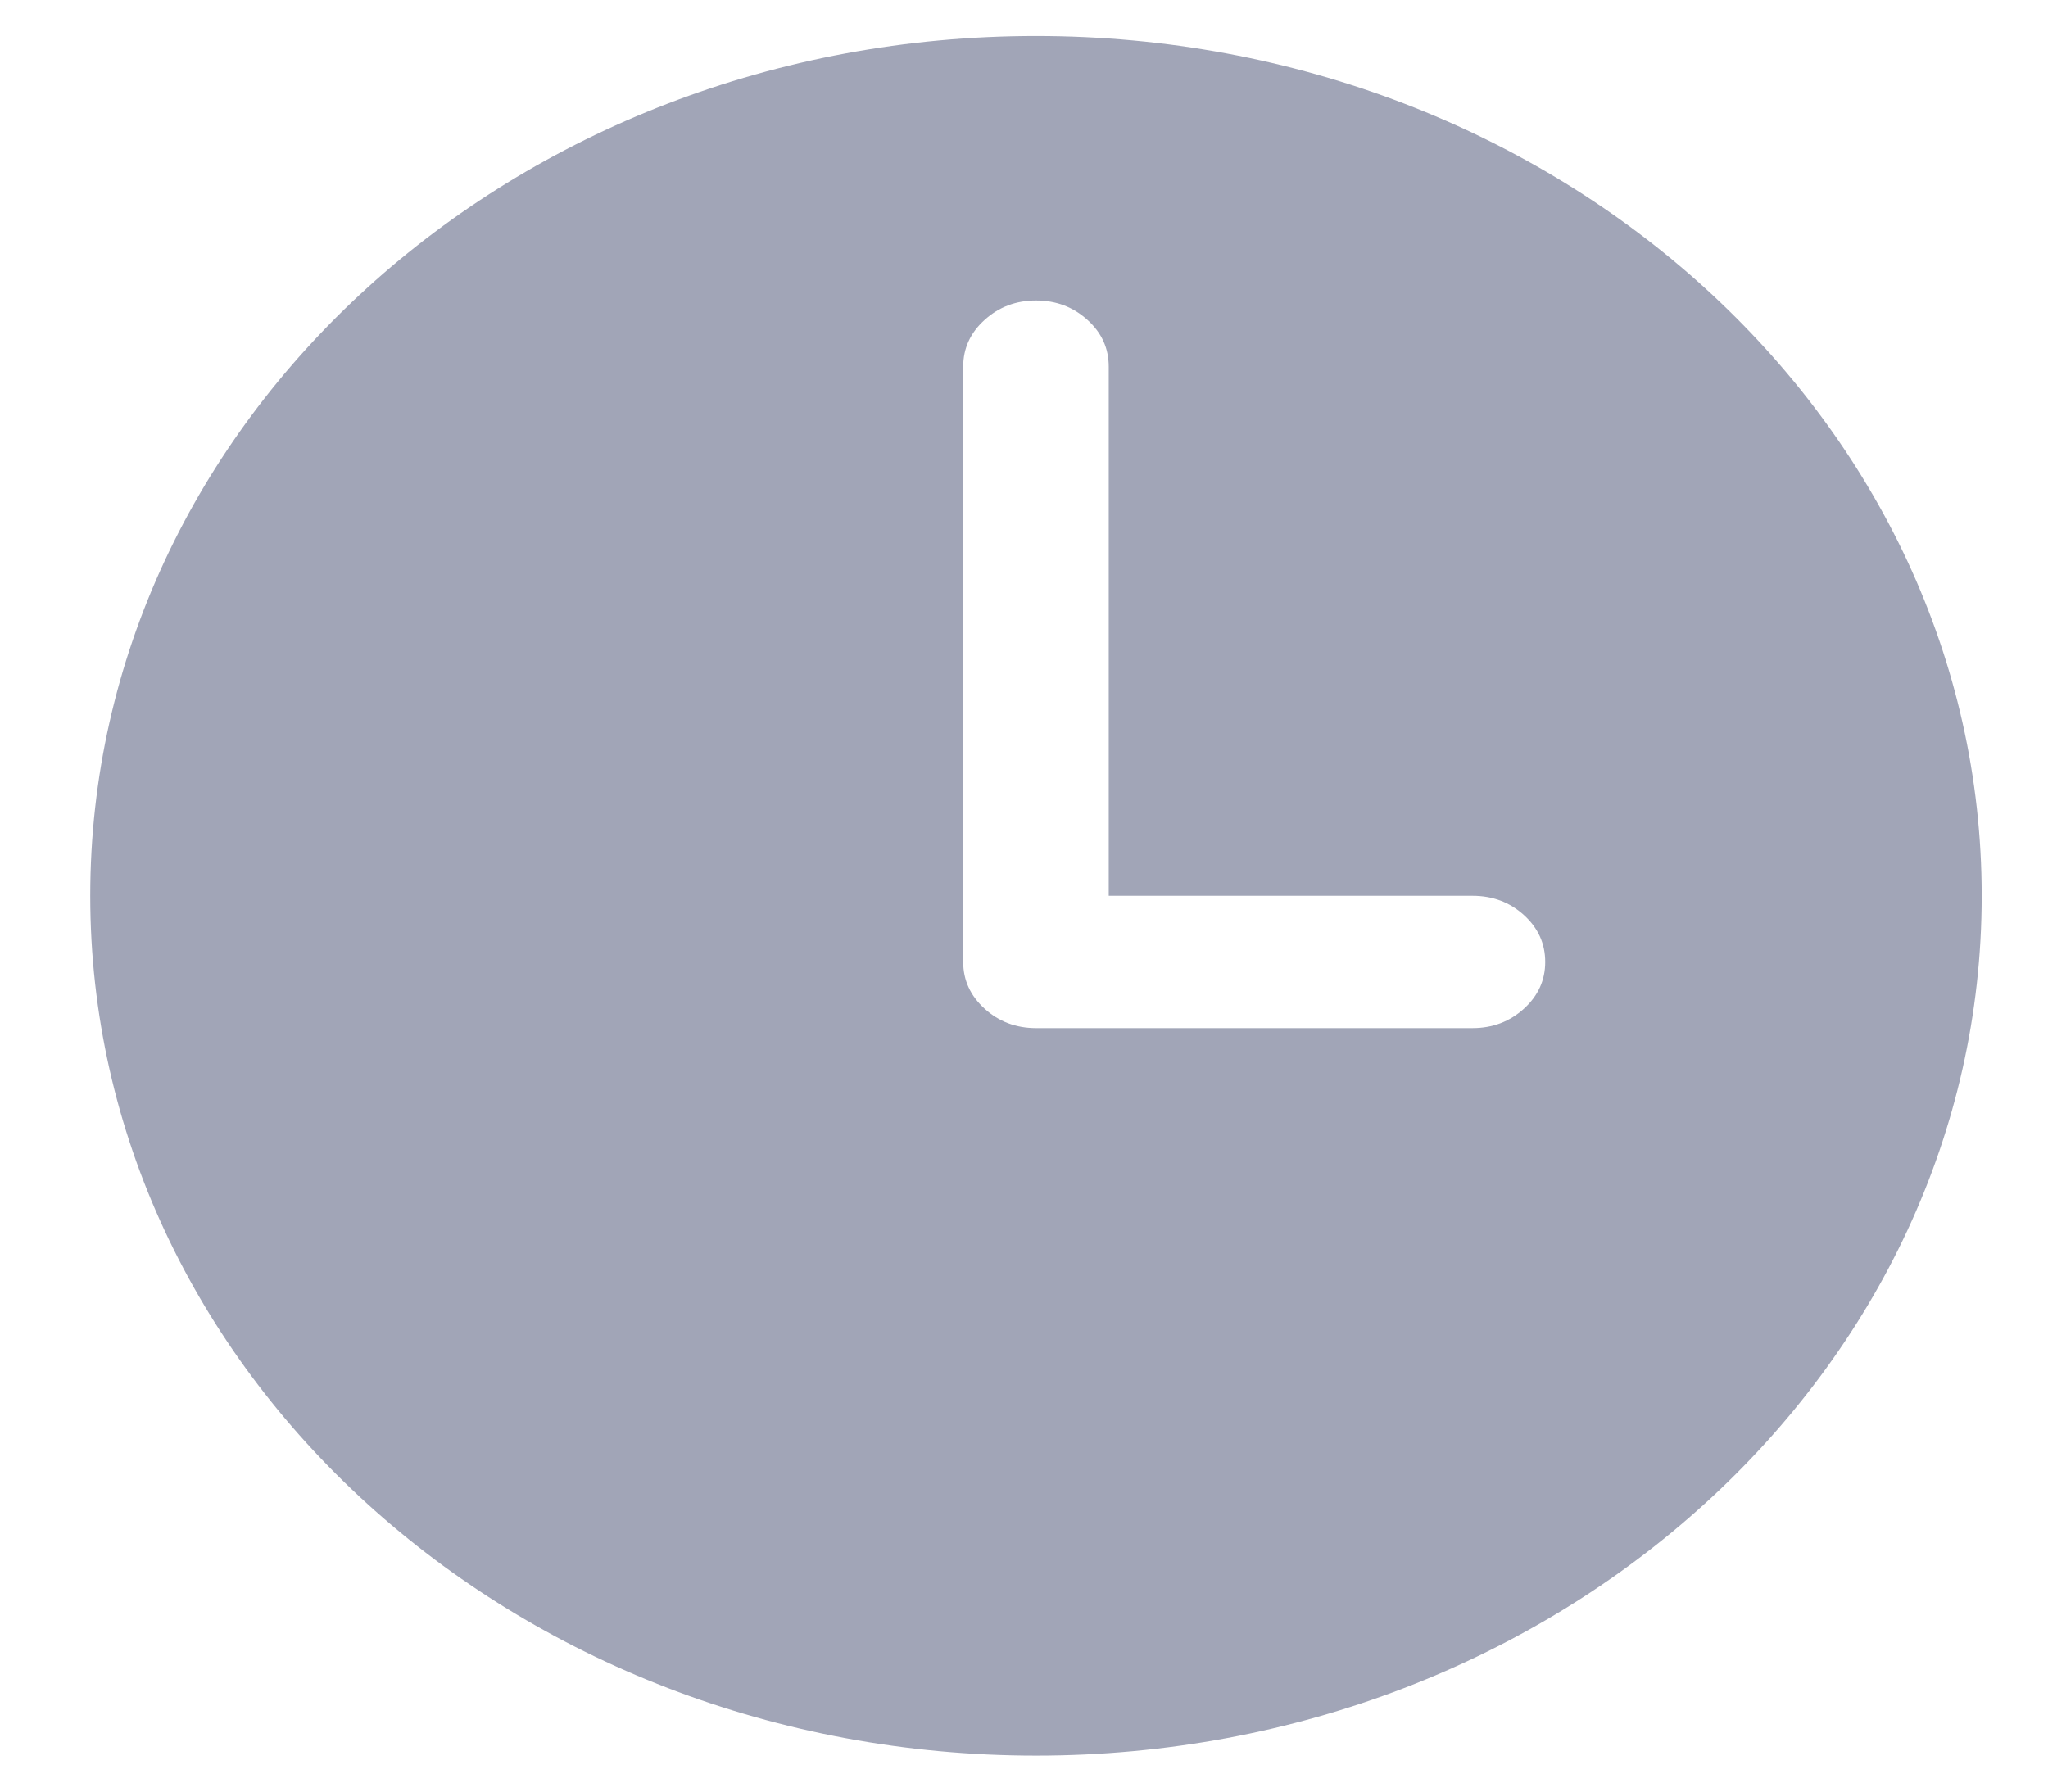 <svg width="16" height="14" viewBox="0 0 16 14" fill="none" xmlns="http://www.w3.org/2000/svg">
<path d="M8.094 0.281C4.013 0.281 0.705 3.289 0.705 7C0.705 10.71 4.013 13.719 8.094 13.719C12.174 13.719 15.482 10.71 15.482 7C15.482 3.289 12.174 0.281 8.094 0.281ZM11.504 8.034H8.094C7.937 8.034 7.803 7.983 7.692 7.882C7.581 7.781 7.525 7.659 7.525 7.517V2.865C7.525 2.722 7.581 2.6 7.692 2.5C7.803 2.399 7.937 2.348 8.094 2.348C8.251 2.348 8.385 2.399 8.496 2.5C8.607 2.6 8.662 2.722 8.662 2.865V7H11.504C11.661 7 11.795 7.05 11.906 7.151C12.017 7.252 12.072 7.374 12.072 7.517C12.072 7.659 12.017 7.781 11.906 7.882C11.795 7.983 11.661 8.034 11.504 8.034Z" fill="#A1A5B7"/>
</svg>
